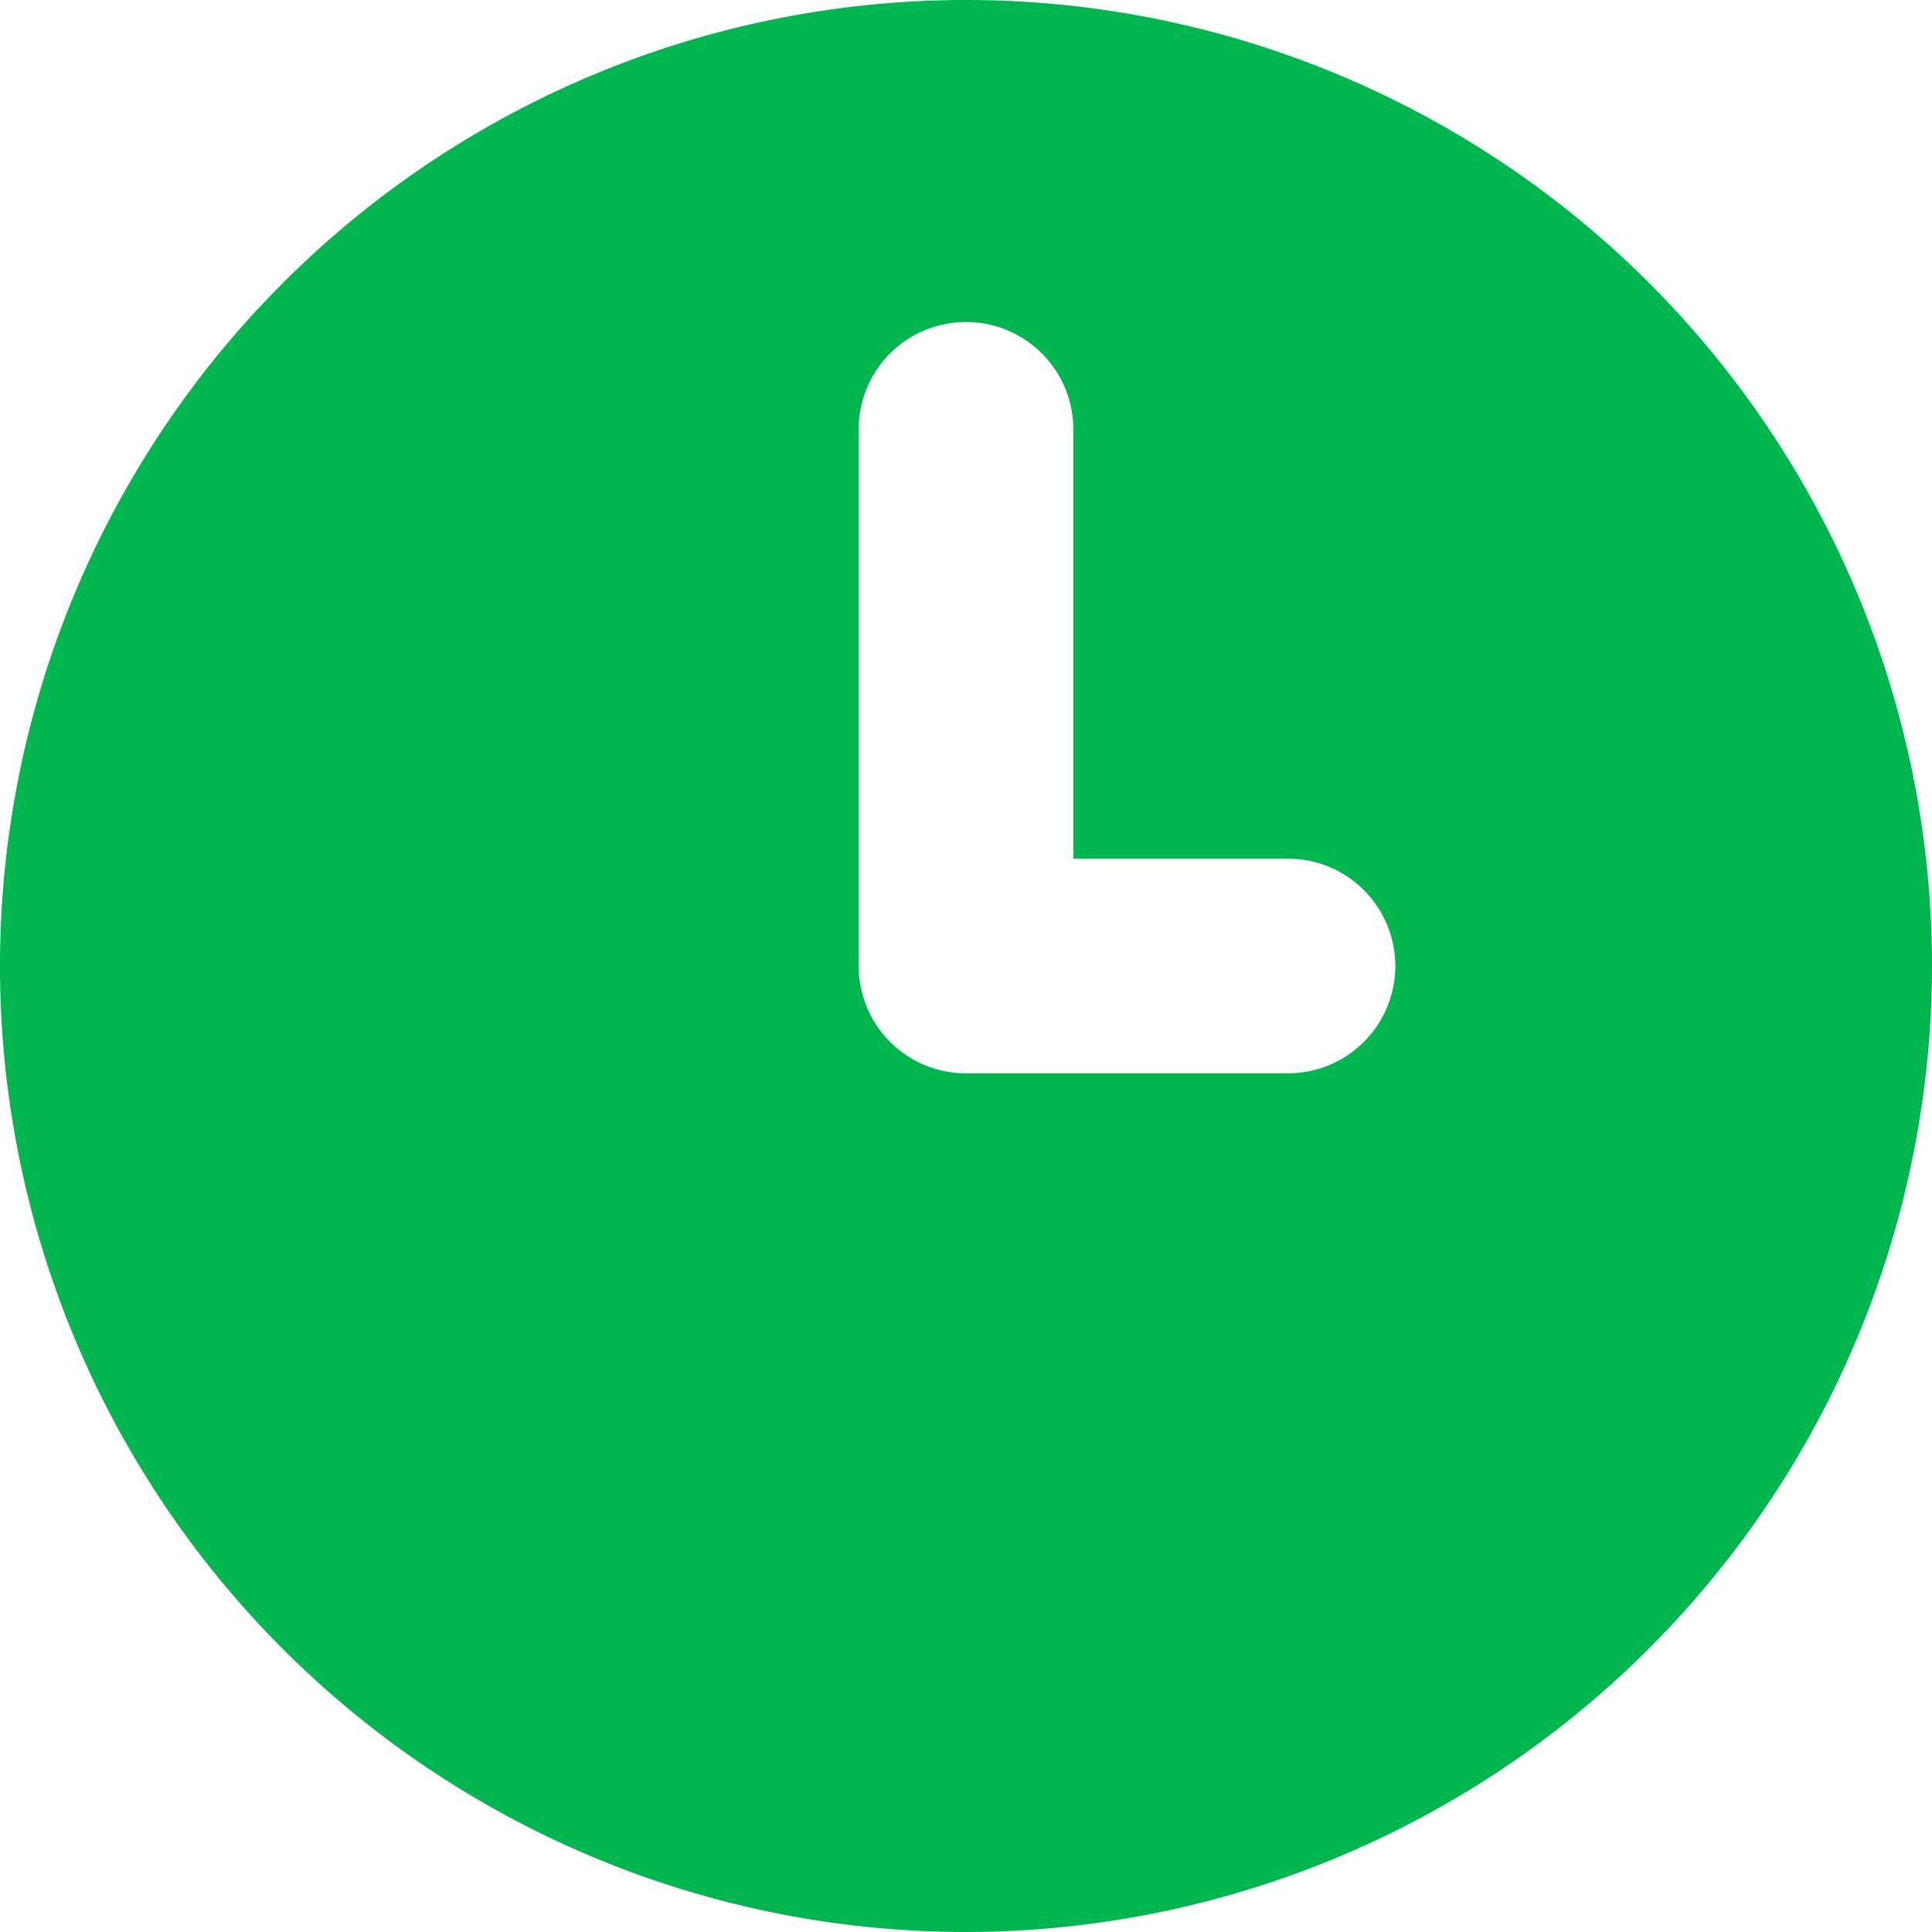 <svg id="Icon" xmlns="http://www.w3.org/2000/svg" width="18" height="18" viewBox="0 0 18 18">
  <defs>
    <style>
      .cls-1 {
        fill: #00b74f;
      }
    </style>
  </defs>
  <path id="Shape" class="cls-1" d="M9,18a9,9,0,1,1,9-9A9.01,9.01,0,0,1,9,18ZM9,3A1,1,0,0,0,8,4V9a1,1,0,0,0,1,1h3a1,1,0,1,0,0-2H10V4A1,1,0,0,0,9,3Z"/>
</svg>
